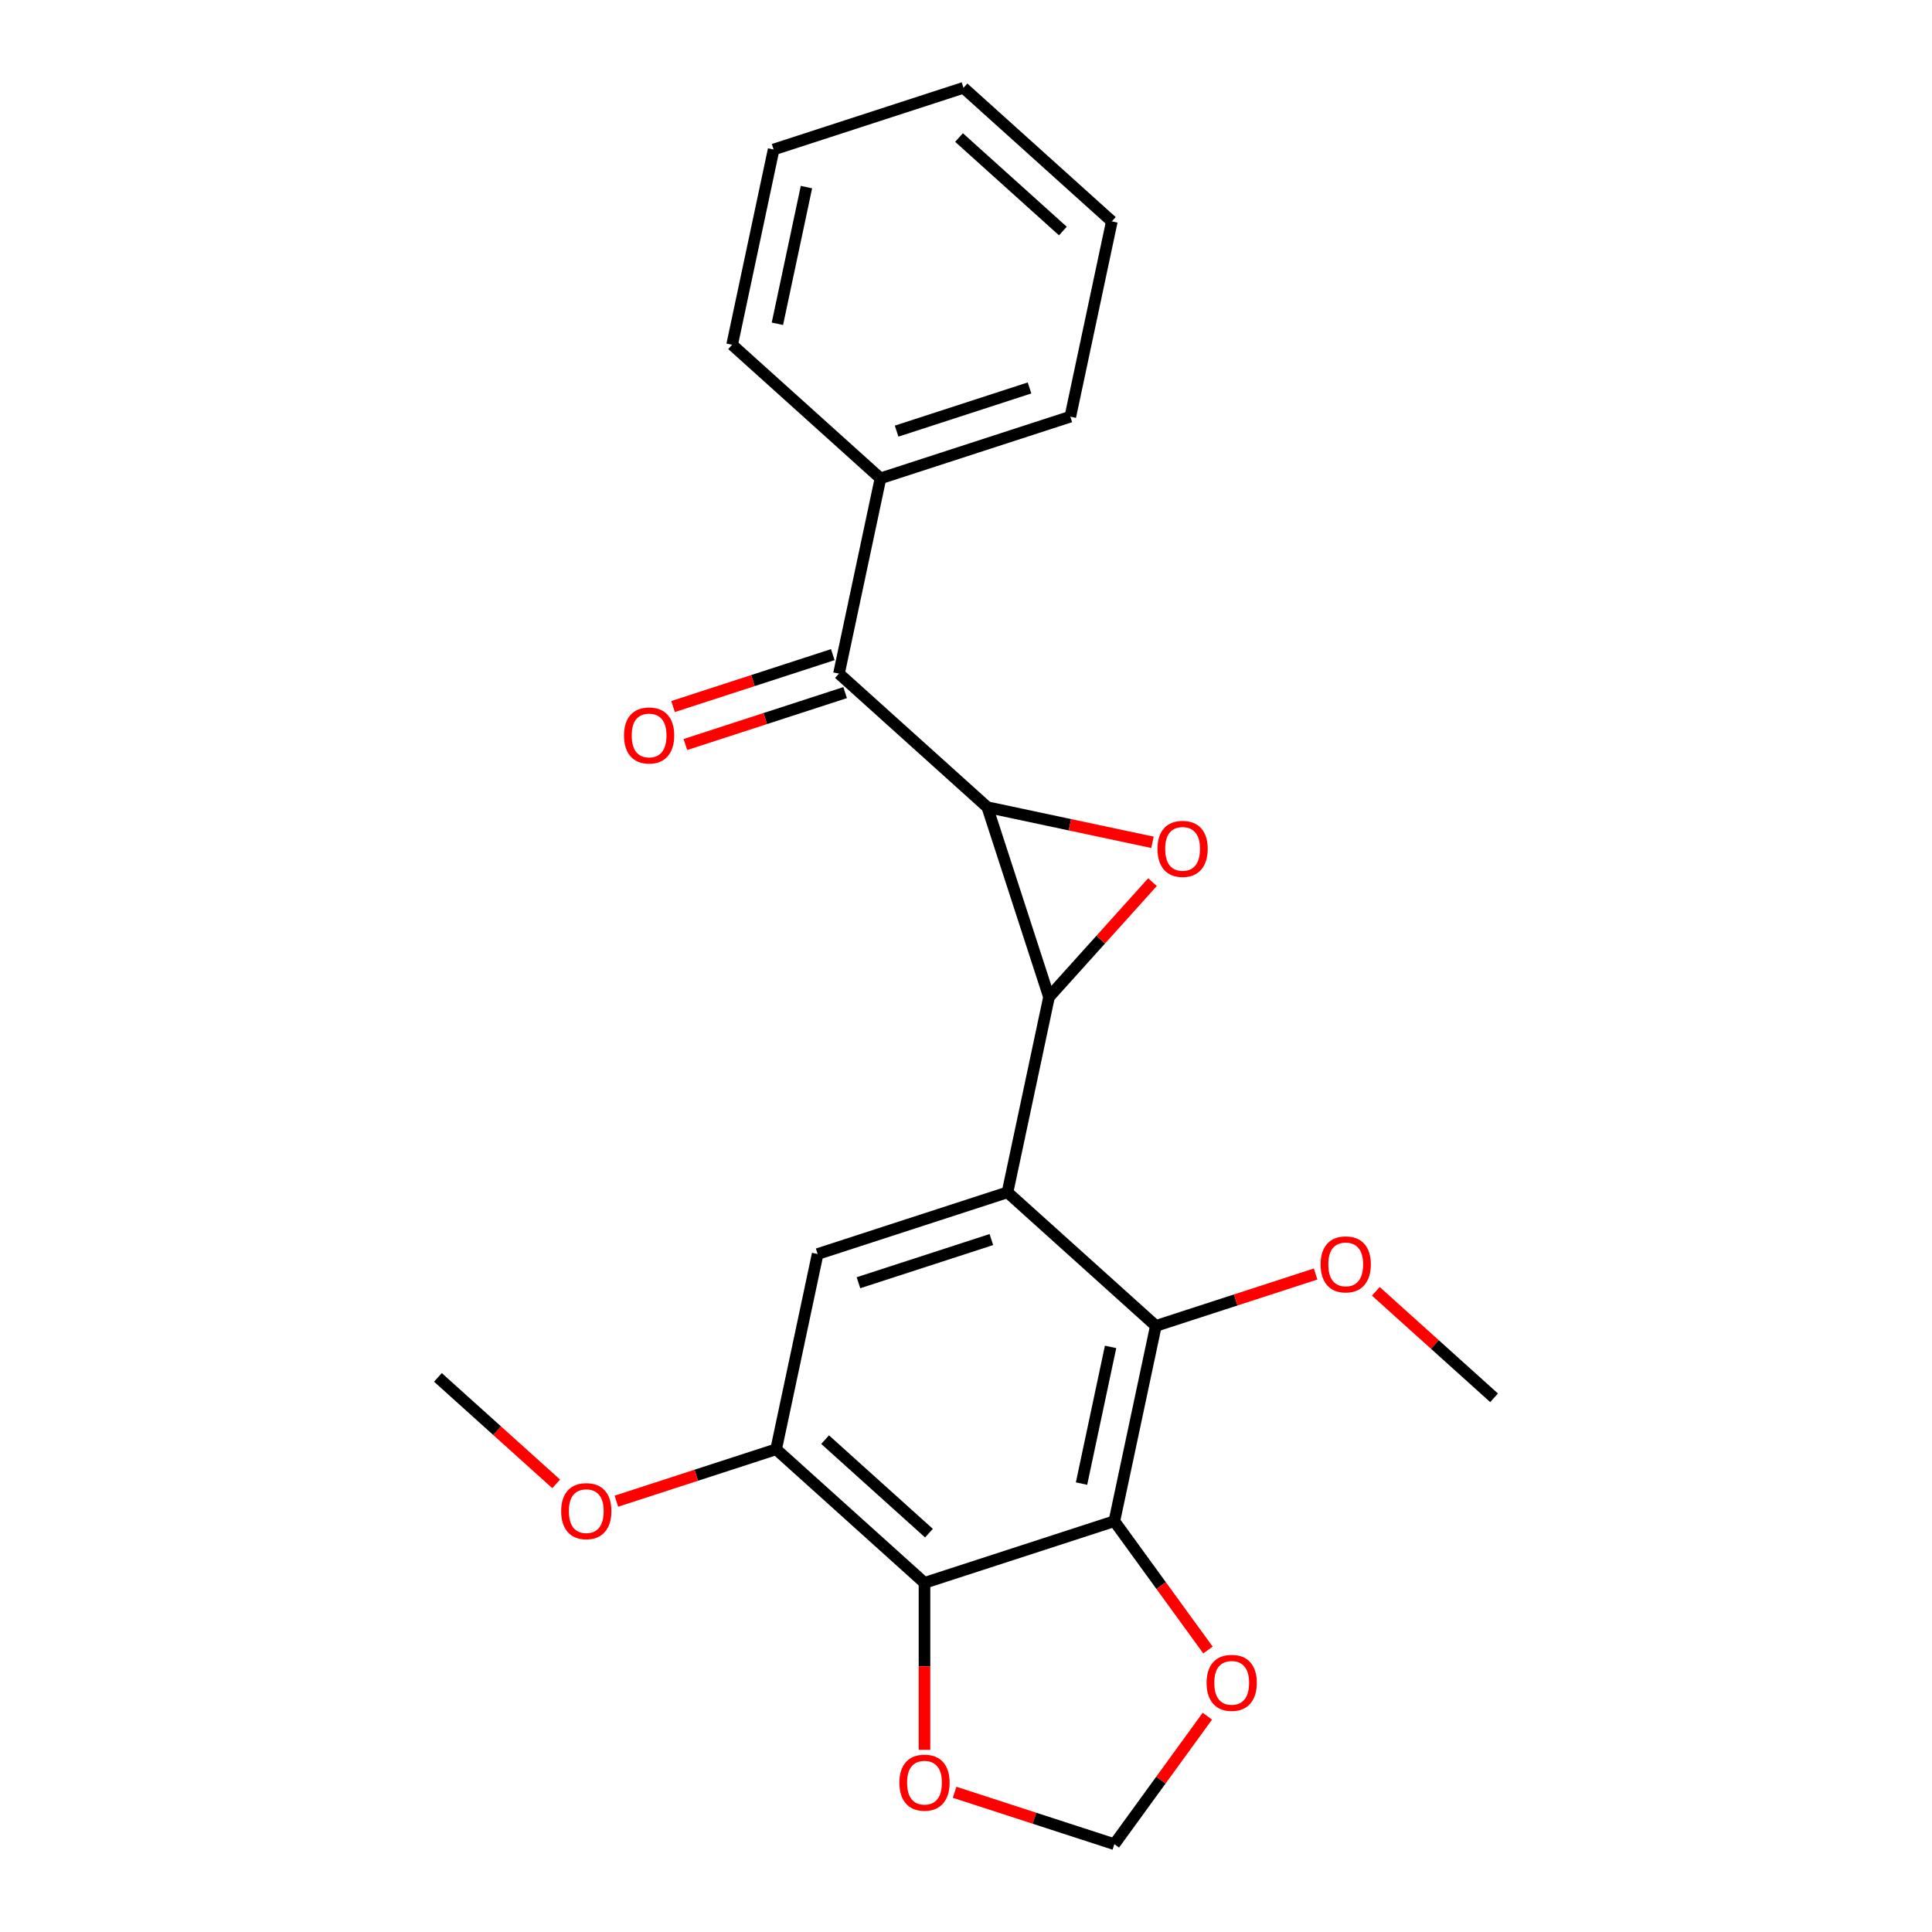<?xml version='1.0' encoding='iso-8859-1'?>
<svg version='1.1' baseProfile='full'
              xmlns='http://www.w3.org/2000/svg'
                      xmlns:rdkit='http://www.rdkit.org/xml'
                      xmlns:xlink='http://www.w3.org/1999/xlink'
                  xml:space='preserve'
width='1000px' height='1000px' viewBox='0 0 1000 1000'>
<!-- END OF HEADER -->
<rect style='opacity:1.0;fill:#FFFFFF;stroke:none' width='1000' height='1000' x='0' y='0'> </rect>
<path class='bond-0' d='M 511.036,417.805 L 542.966,516.076' style='fill:none;fill-rule:evenodd;stroke:#000000;stroke-width:6px;stroke-linecap:butt;stroke-linejoin:miter;stroke-opacity:1' />
<path class='bond-1' d='M 511.036,417.805 L 553.78,426.891' style='fill:none;fill-rule:evenodd;stroke:#000000;stroke-width:6px;stroke-linecap:butt;stroke-linejoin:miter;stroke-opacity:1' />
<path class='bond-1' d='M 553.78,426.891 L 596.523,435.976' style='fill:none;fill-rule:evenodd;stroke:#FF0000;stroke-width:6px;stroke-linecap:butt;stroke-linejoin:miter;stroke-opacity:1' />
<path class='bond-6' d='M 511.036,417.805 L 434.248,348.665' style='fill:none;fill-rule:evenodd;stroke:#000000;stroke-width:6px;stroke-linecap:butt;stroke-linejoin:miter;stroke-opacity:1' />
<path class='bond-2' d='M 542.966,516.076 L 521.483,617.147' style='fill:none;fill-rule:evenodd;stroke:#000000;stroke-width:6px;stroke-linecap:butt;stroke-linejoin:miter;stroke-opacity:1' />
<path class='bond-23' d='M 542.966,516.076 L 569.745,486.336' style='fill:none;fill-rule:evenodd;stroke:#000000;stroke-width:6px;stroke-linecap:butt;stroke-linejoin:miter;stroke-opacity:1' />
<path class='bond-23' d='M 569.745,486.336 L 596.523,456.595' style='fill:none;fill-rule:evenodd;stroke:#FF0000;stroke-width:6px;stroke-linecap:butt;stroke-linejoin:miter;stroke-opacity:1' />
<path class='bond-4' d='M 521.483,617.147 L 598.271,686.287' style='fill:none;fill-rule:evenodd;stroke:#000000;stroke-width:6px;stroke-linecap:butt;stroke-linejoin:miter;stroke-opacity:1' />
<path class='bond-7' d='M 521.483,617.147 L 423.212,649.077' style='fill:none;fill-rule:evenodd;stroke:#000000;stroke-width:6px;stroke-linecap:butt;stroke-linejoin:miter;stroke-opacity:1' />
<path class='bond-7' d='M 513.129,641.59 L 444.339,663.941' style='fill:none;fill-rule:evenodd;stroke:#000000;stroke-width:6px;stroke-linecap:butt;stroke-linejoin:miter;stroke-opacity:1' />
<path class='bond-3' d='M 576.788,787.357 L 598.271,686.287' style='fill:none;fill-rule:evenodd;stroke:#000000;stroke-width:6px;stroke-linecap:butt;stroke-linejoin:miter;stroke-opacity:1' />
<path class='bond-3' d='M 559.796,767.9 L 574.834,697.151' style='fill:none;fill-rule:evenodd;stroke:#000000;stroke-width:6px;stroke-linecap:butt;stroke-linejoin:miter;stroke-opacity:1' />
<path class='bond-9' d='M 576.788,787.357 L 601.015,820.702' style='fill:none;fill-rule:evenodd;stroke:#000000;stroke-width:6px;stroke-linecap:butt;stroke-linejoin:miter;stroke-opacity:1' />
<path class='bond-9' d='M 601.015,820.702 L 625.242,854.048' style='fill:none;fill-rule:evenodd;stroke:#FF0000;stroke-width:6px;stroke-linecap:butt;stroke-linejoin:miter;stroke-opacity:1' />
<path class='bond-25' d='M 576.788,787.357 L 478.517,819.287' style='fill:none;fill-rule:evenodd;stroke:#000000;stroke-width:6px;stroke-linecap:butt;stroke-linejoin:miter;stroke-opacity:1' />
<path class='bond-14' d='M 598.271,686.287 L 639.615,672.853' style='fill:none;fill-rule:evenodd;stroke:#000000;stroke-width:6px;stroke-linecap:butt;stroke-linejoin:miter;stroke-opacity:1' />
<path class='bond-14' d='M 639.615,672.853 L 680.959,659.42' style='fill:none;fill-rule:evenodd;stroke:#FF0000;stroke-width:6px;stroke-linecap:butt;stroke-linejoin:miter;stroke-opacity:1' />
<path class='bond-5' d='M 478.517,819.287 L 401.729,750.147' style='fill:none;fill-rule:evenodd;stroke:#000000;stroke-width:6px;stroke-linecap:butt;stroke-linejoin:miter;stroke-opacity:1' />
<path class='bond-5' d='M 480.827,793.558 L 427.075,745.16' style='fill:none;fill-rule:evenodd;stroke:#000000;stroke-width:6px;stroke-linecap:butt;stroke-linejoin:miter;stroke-opacity:1' />
<path class='bond-10' d='M 478.517,819.287 L 478.517,862.5' style='fill:none;fill-rule:evenodd;stroke:#000000;stroke-width:6px;stroke-linecap:butt;stroke-linejoin:miter;stroke-opacity:1' />
<path class='bond-10' d='M 478.517,862.5 L 478.517,905.712' style='fill:none;fill-rule:evenodd;stroke:#FF0000;stroke-width:6px;stroke-linecap:butt;stroke-linejoin:miter;stroke-opacity:1' />
<path class='bond-12' d='M 431.055,338.838 L 389.711,352.272' style='fill:none;fill-rule:evenodd;stroke:#000000;stroke-width:6px;stroke-linecap:butt;stroke-linejoin:miter;stroke-opacity:1' />
<path class='bond-12' d='M 389.711,352.272 L 348.368,365.705' style='fill:none;fill-rule:evenodd;stroke:#FF0000;stroke-width:6px;stroke-linecap:butt;stroke-linejoin:miter;stroke-opacity:1' />
<path class='bond-12' d='M 437.441,358.492 L 396.097,371.926' style='fill:none;fill-rule:evenodd;stroke:#000000;stroke-width:6px;stroke-linecap:butt;stroke-linejoin:miter;stroke-opacity:1' />
<path class='bond-12' d='M 396.097,371.926 L 354.754,385.359' style='fill:none;fill-rule:evenodd;stroke:#FF0000;stroke-width:6px;stroke-linecap:butt;stroke-linejoin:miter;stroke-opacity:1' />
<path class='bond-13' d='M 434.248,348.665 L 455.731,247.595' style='fill:none;fill-rule:evenodd;stroke:#000000;stroke-width:6px;stroke-linecap:butt;stroke-linejoin:miter;stroke-opacity:1' />
<path class='bond-8' d='M 423.212,649.077 L 401.729,750.147' style='fill:none;fill-rule:evenodd;stroke:#000000;stroke-width:6px;stroke-linecap:butt;stroke-linejoin:miter;stroke-opacity:1' />
<path class='bond-15' d='M 401.729,750.147 L 360.385,763.58' style='fill:none;fill-rule:evenodd;stroke:#000000;stroke-width:6px;stroke-linecap:butt;stroke-linejoin:miter;stroke-opacity:1' />
<path class='bond-15' d='M 360.385,763.58 L 319.041,777.014' style='fill:none;fill-rule:evenodd;stroke:#FF0000;stroke-width:6px;stroke-linecap:butt;stroke-linejoin:miter;stroke-opacity:1' />
<path class='bond-11' d='M 624.922,888.294 L 600.855,921.42' style='fill:none;fill-rule:evenodd;stroke:#FF0000;stroke-width:6px;stroke-linecap:butt;stroke-linejoin:miter;stroke-opacity:1' />
<path class='bond-11' d='M 600.855,921.42 L 576.788,954.545' style='fill:none;fill-rule:evenodd;stroke:#000000;stroke-width:6px;stroke-linecap:butt;stroke-linejoin:miter;stroke-opacity:1' />
<path class='bond-26' d='M 494.1,927.679 L 535.444,941.112' style='fill:none;fill-rule:evenodd;stroke:#FF0000;stroke-width:6px;stroke-linecap:butt;stroke-linejoin:miter;stroke-opacity:1' />
<path class='bond-26' d='M 535.444,941.112 L 576.788,954.545' style='fill:none;fill-rule:evenodd;stroke:#000000;stroke-width:6px;stroke-linecap:butt;stroke-linejoin:miter;stroke-opacity:1' />
<path class='bond-16' d='M 455.731,247.595 L 554.002,215.665' style='fill:none;fill-rule:evenodd;stroke:#000000;stroke-width:6px;stroke-linecap:butt;stroke-linejoin:miter;stroke-opacity:1' />
<path class='bond-16' d='M 464.086,223.151 L 532.876,200.8' style='fill:none;fill-rule:evenodd;stroke:#000000;stroke-width:6px;stroke-linecap:butt;stroke-linejoin:miter;stroke-opacity:1' />
<path class='bond-17' d='M 455.731,247.595 L 378.944,178.455' style='fill:none;fill-rule:evenodd;stroke:#000000;stroke-width:6px;stroke-linecap:butt;stroke-linejoin:miter;stroke-opacity:1' />
<path class='bond-18' d='M 712.125,668.388 L 742.727,695.942' style='fill:none;fill-rule:evenodd;stroke:#FF0000;stroke-width:6px;stroke-linecap:butt;stroke-linejoin:miter;stroke-opacity:1' />
<path class='bond-18' d='M 742.727,695.942 L 773.33,723.497' style='fill:none;fill-rule:evenodd;stroke:#000000;stroke-width:6px;stroke-linecap:butt;stroke-linejoin:miter;stroke-opacity:1' />
<path class='bond-19' d='M 287.875,768.046 L 257.273,740.492' style='fill:none;fill-rule:evenodd;stroke:#FF0000;stroke-width:6px;stroke-linecap:butt;stroke-linejoin:miter;stroke-opacity:1' />
<path class='bond-19' d='M 257.273,740.492 L 226.67,712.937' style='fill:none;fill-rule:evenodd;stroke:#000000;stroke-width:6px;stroke-linecap:butt;stroke-linejoin:miter;stroke-opacity:1' />
<path class='bond-21' d='M 554.002,215.665 L 575.486,114.595' style='fill:none;fill-rule:evenodd;stroke:#000000;stroke-width:6px;stroke-linecap:butt;stroke-linejoin:miter;stroke-opacity:1' />
<path class='bond-20' d='M 378.944,178.455 L 400.427,77.385' style='fill:none;fill-rule:evenodd;stroke:#000000;stroke-width:6px;stroke-linecap:butt;stroke-linejoin:miter;stroke-opacity:1' />
<path class='bond-20' d='M 402.38,167.591 L 417.418,96.842' style='fill:none;fill-rule:evenodd;stroke:#000000;stroke-width:6px;stroke-linecap:butt;stroke-linejoin:miter;stroke-opacity:1' />
<path class='bond-22' d='M 400.427,77.385 L 498.698,45.455' style='fill:none;fill-rule:evenodd;stroke:#000000;stroke-width:6px;stroke-linecap:butt;stroke-linejoin:miter;stroke-opacity:1' />
<path class='bond-24' d='M 575.486,114.595 L 498.698,45.455' style='fill:none;fill-rule:evenodd;stroke:#000000;stroke-width:6px;stroke-linecap:butt;stroke-linejoin:miter;stroke-opacity:1' />
<path class='bond-24' d='M 550.139,119.581 L 496.388,71.183' style='fill:none;fill-rule:evenodd;stroke:#000000;stroke-width:6px;stroke-linecap:butt;stroke-linejoin:miter;stroke-opacity:1' />
<path  class='atom-2' d='M 599.106 439.368
Q 599.106 432.568, 602.466 428.768
Q 605.826 424.968, 612.106 424.968
Q 618.386 424.968, 621.746 428.768
Q 625.106 432.568, 625.106 439.368
Q 625.106 446.248, 621.706 450.168
Q 618.306 454.048, 612.106 454.048
Q 605.866 454.048, 602.466 450.168
Q 599.106 446.288, 599.106 439.368
M 612.106 450.848
Q 616.426 450.848, 618.746 447.968
Q 621.106 445.048, 621.106 439.368
Q 621.106 433.808, 618.746 431.008
Q 616.426 428.168, 612.106 428.168
Q 607.786 428.168, 605.426 430.968
Q 603.106 433.768, 603.106 439.368
Q 603.106 445.088, 605.426 447.968
Q 607.786 450.848, 612.106 450.848
' fill='#FF0000'/>
<path  class='atom-10' d='M 624.523 871.031
Q 624.523 864.231, 627.883 860.431
Q 631.243 856.631, 637.523 856.631
Q 643.803 856.631, 647.163 860.431
Q 650.523 864.231, 650.523 871.031
Q 650.523 877.911, 647.123 881.831
Q 643.723 885.711, 637.523 885.711
Q 631.283 885.711, 627.883 881.831
Q 624.523 877.951, 624.523 871.031
M 637.523 882.511
Q 641.843 882.511, 644.163 879.631
Q 646.523 876.711, 646.523 871.031
Q 646.523 865.471, 644.163 862.671
Q 641.843 859.831, 637.523 859.831
Q 633.203 859.831, 630.843 862.631
Q 628.523 865.431, 628.523 871.031
Q 628.523 876.751, 630.843 879.631
Q 633.203 882.511, 637.523 882.511
' fill='#FF0000'/>
<path  class='atom-11' d='M 465.517 922.695
Q 465.517 915.895, 468.877 912.095
Q 472.237 908.295, 478.517 908.295
Q 484.797 908.295, 488.157 912.095
Q 491.517 915.895, 491.517 922.695
Q 491.517 929.575, 488.117 933.495
Q 484.717 937.375, 478.517 937.375
Q 472.277 937.375, 468.877 933.495
Q 465.517 929.615, 465.517 922.695
M 478.517 934.175
Q 482.837 934.175, 485.157 931.295
Q 487.517 928.375, 487.517 922.695
Q 487.517 917.135, 485.157 914.335
Q 482.837 911.495, 478.517 911.495
Q 474.197 911.495, 471.837 914.295
Q 469.517 917.095, 469.517 922.695
Q 469.517 928.415, 471.837 931.295
Q 474.197 934.175, 478.517 934.175
' fill='#FF0000'/>
<path  class='atom-13' d='M 322.977 380.675
Q 322.977 373.875, 326.337 370.075
Q 329.697 366.275, 335.977 366.275
Q 342.257 366.275, 345.617 370.075
Q 348.977 373.875, 348.977 380.675
Q 348.977 387.555, 345.577 391.475
Q 342.177 395.355, 335.977 395.355
Q 329.737 395.355, 326.337 391.475
Q 322.977 387.595, 322.977 380.675
M 335.977 392.155
Q 340.297 392.155, 342.617 389.275
Q 344.977 386.355, 344.977 380.675
Q 344.977 375.115, 342.617 372.315
Q 340.297 369.475, 335.977 369.475
Q 331.657 369.475, 329.297 372.275
Q 326.977 375.075, 326.977 380.675
Q 326.977 386.395, 329.297 389.275
Q 331.657 392.155, 335.977 392.155
' fill='#FF0000'/>
<path  class='atom-15' d='M 683.542 654.436
Q 683.542 647.636, 686.902 643.836
Q 690.262 640.036, 696.542 640.036
Q 702.822 640.036, 706.182 643.836
Q 709.542 647.636, 709.542 654.436
Q 709.542 661.316, 706.142 665.236
Q 702.742 669.116, 696.542 669.116
Q 690.302 669.116, 686.902 665.236
Q 683.542 661.356, 683.542 654.436
M 696.542 665.916
Q 700.862 665.916, 703.182 663.036
Q 705.542 660.116, 705.542 654.436
Q 705.542 648.876, 703.182 646.076
Q 700.862 643.236, 696.542 643.236
Q 692.222 643.236, 689.862 646.036
Q 687.542 648.836, 687.542 654.436
Q 687.542 660.156, 689.862 663.036
Q 692.222 665.916, 696.542 665.916
' fill='#FF0000'/>
<path  class='atom-16' d='M 290.458 782.157
Q 290.458 775.357, 293.818 771.557
Q 297.178 767.757, 303.458 767.757
Q 309.738 767.757, 313.098 771.557
Q 316.458 775.357, 316.458 782.157
Q 316.458 789.037, 313.058 792.957
Q 309.658 796.837, 303.458 796.837
Q 297.218 796.837, 293.818 792.957
Q 290.458 789.077, 290.458 782.157
M 303.458 793.637
Q 307.778 793.637, 310.098 790.757
Q 312.458 787.837, 312.458 782.157
Q 312.458 776.597, 310.098 773.797
Q 307.778 770.957, 303.458 770.957
Q 299.138 770.957, 296.778 773.757
Q 294.458 776.557, 294.458 782.157
Q 294.458 787.877, 296.778 790.757
Q 299.138 793.637, 303.458 793.637
' fill='#FF0000'/>
</svg>
